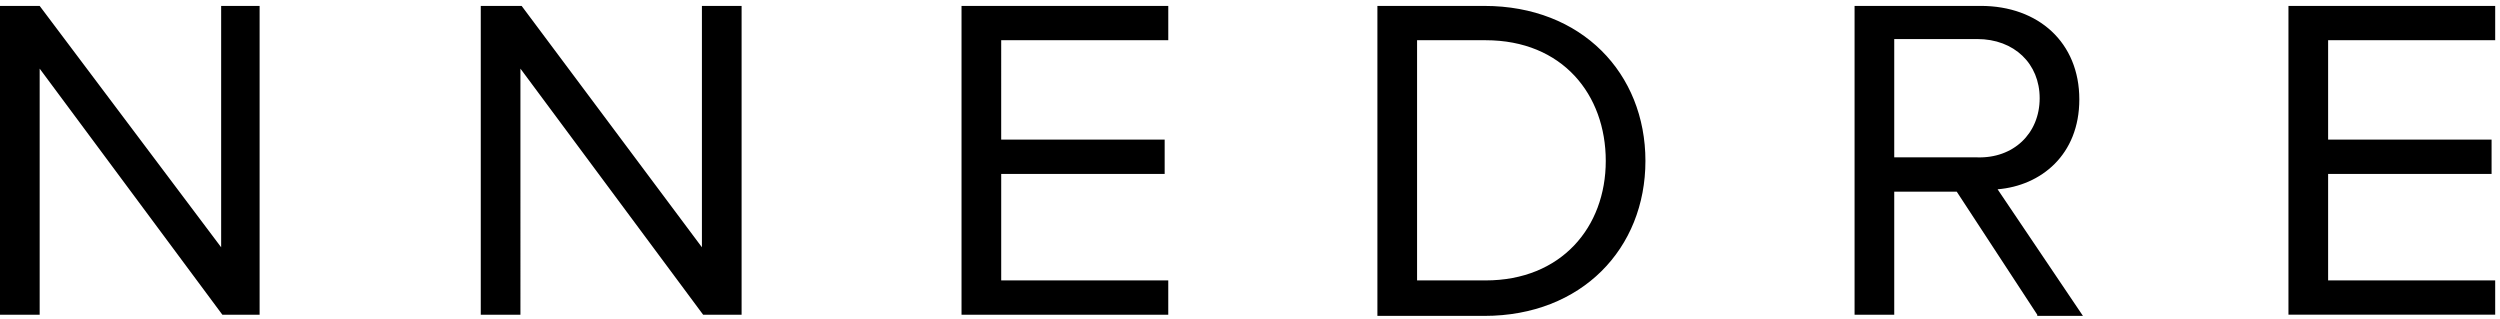 <svg xmlns="http://www.w3.org/2000/svg" width="180" height="23" fill="none"><g fill="#000" clip-path="url(#a)"><path d="M15.923.426v17.378L2.856.426H0v22.233h2.856V4.941L16.01 22.659h2.682V.426h-2.769ZM50.538.426v17.378L37.558.426h-2.943v22.233h2.856V4.941l13.154 17.718h2.77V.426h-2.857ZM69.23.426v22.233h14.885v-2.47H72.087v-7.667h11.769v-2.47h-11.77V2.896h12.03V.426H69.23ZM115.615 11.585c0-4.77-3.115-8.689-8.653-8.689h-4.933V20.19h4.933c5.451 0 8.653-3.833 8.653-8.604ZM99.173 22.66V.426h7.702c7.01 0 11.596 4.856 11.596 11.16 0 6.303-4.586 11.158-11.596 11.158h-7.702v-.085ZM146.856 7.07c0-2.47-1.818-4.259-4.5-4.259h-5.971v8.519h5.971c2.596.085 4.5-1.704 4.5-4.26Zm-.173 15.59-5.798-8.86h-4.5v8.86h-2.856V.425h9.086c4.154 0 7.096 2.64 7.096 6.73 0 4.003-2.769 6.218-5.884 6.474l6.144 9.114h-3.288v-.085ZM164.769 22.66V.425h14.885v2.47h-12.029v7.156h11.769v2.47h-11.769v7.667h12.029v2.47h-14.885Z"/></g><defs><clipPath id="a"><path fill="#fff" d="M0 0h180v23H0z"/></clipPath></defs></svg>
